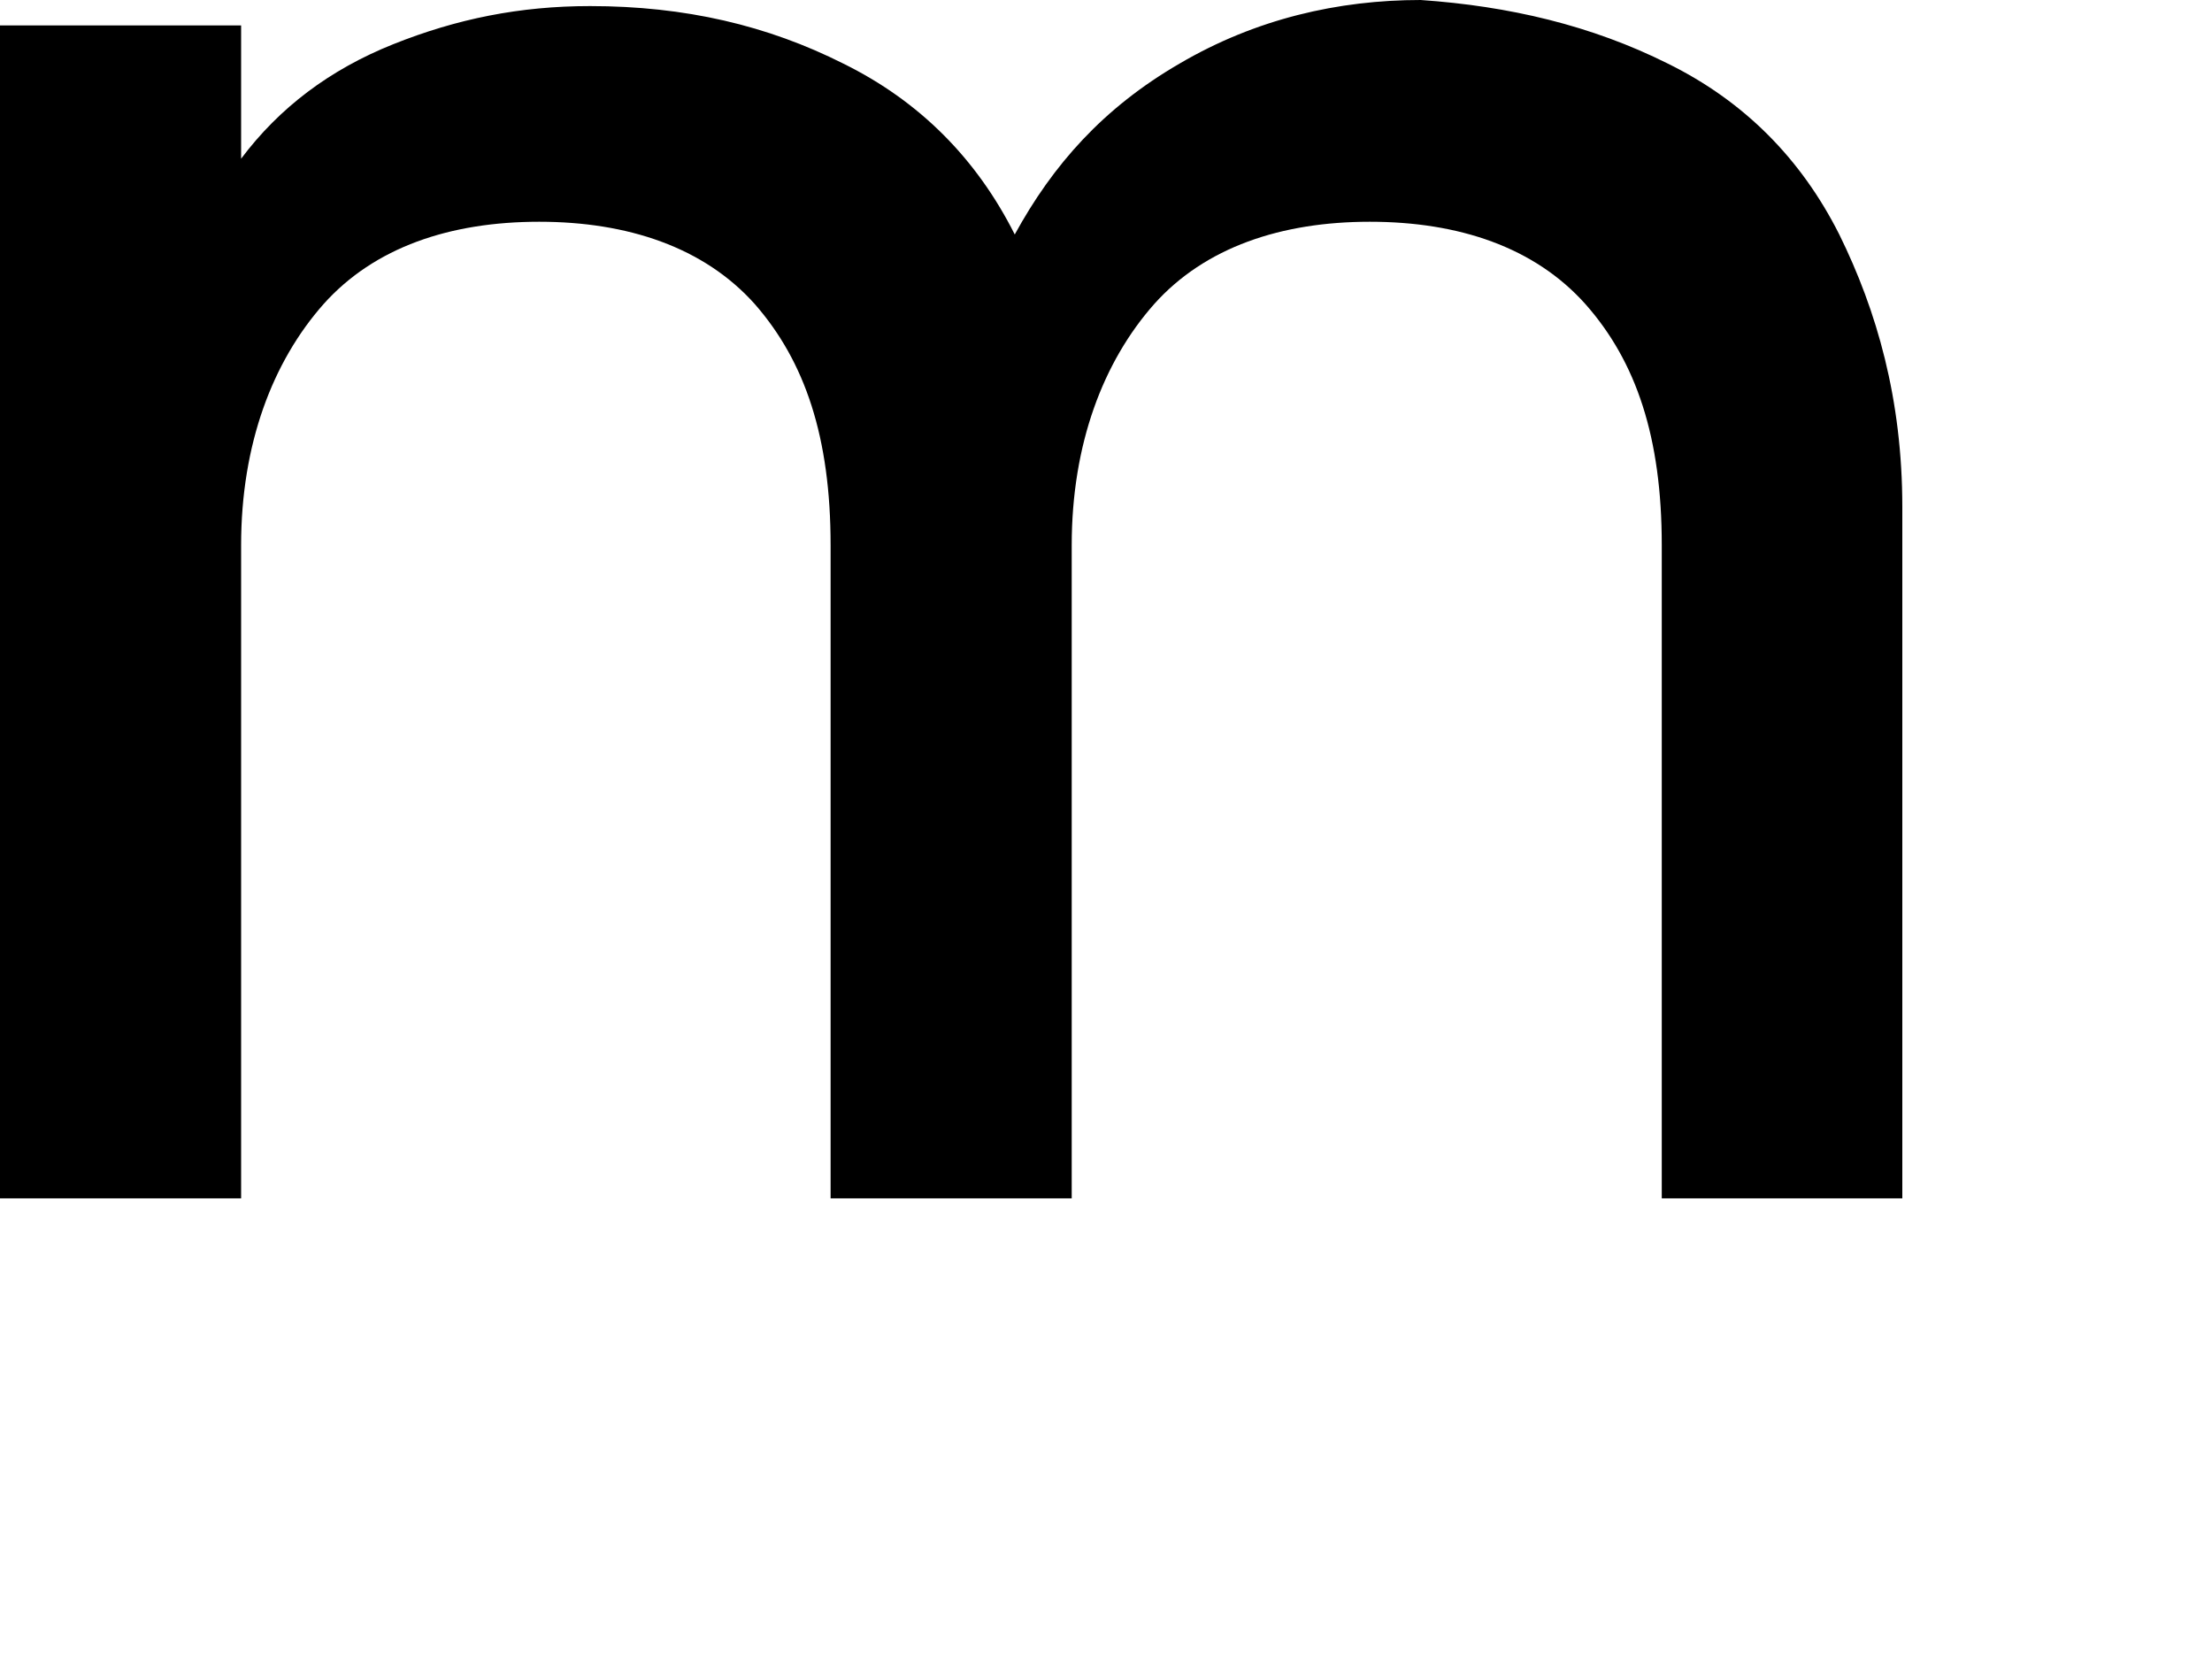 <?xml version="1.0" encoding="utf-8"?>
<svg xmlns="http://www.w3.org/2000/svg" fill="none" height="100%" overflow="visible" preserveAspectRatio="none" style="display: block;" viewBox="0 0 4 3" width="100%">
<path d="M3.016 0.115C3.154 0.183 3.257 0.287 3.326 0.424C3.394 0.562 3.44 0.722 3.44 0.917V2.167H3.005V0.986C3.005 0.791 2.959 0.654 2.867 0.55C2.775 0.447 2.638 0.401 2.477 0.401C2.317 0.401 2.179 0.447 2.087 0.55C1.995 0.654 1.938 0.803 1.938 0.986V2.167H1.502V0.986C1.502 0.791 1.456 0.654 1.365 0.55C1.273 0.447 1.135 0.401 0.975 0.401C0.814 0.401 0.677 0.447 0.585 0.55C0.493 0.654 0.436 0.803 0.436 0.986V2.167H0V0.046H0.436V0.287C0.505 0.195 0.596 0.126 0.711 0.08C0.826 0.034 0.94 0.011 1.067 0.011C1.239 0.011 1.388 0.046 1.525 0.115C1.663 0.183 1.766 0.287 1.835 0.424C1.904 0.298 1.995 0.195 2.133 0.115C2.271 0.034 2.42 0 2.569 0C2.729 0.011 2.878 0.046 3.016 0.115Z" fill="black" id="Vector"/>
</svg>